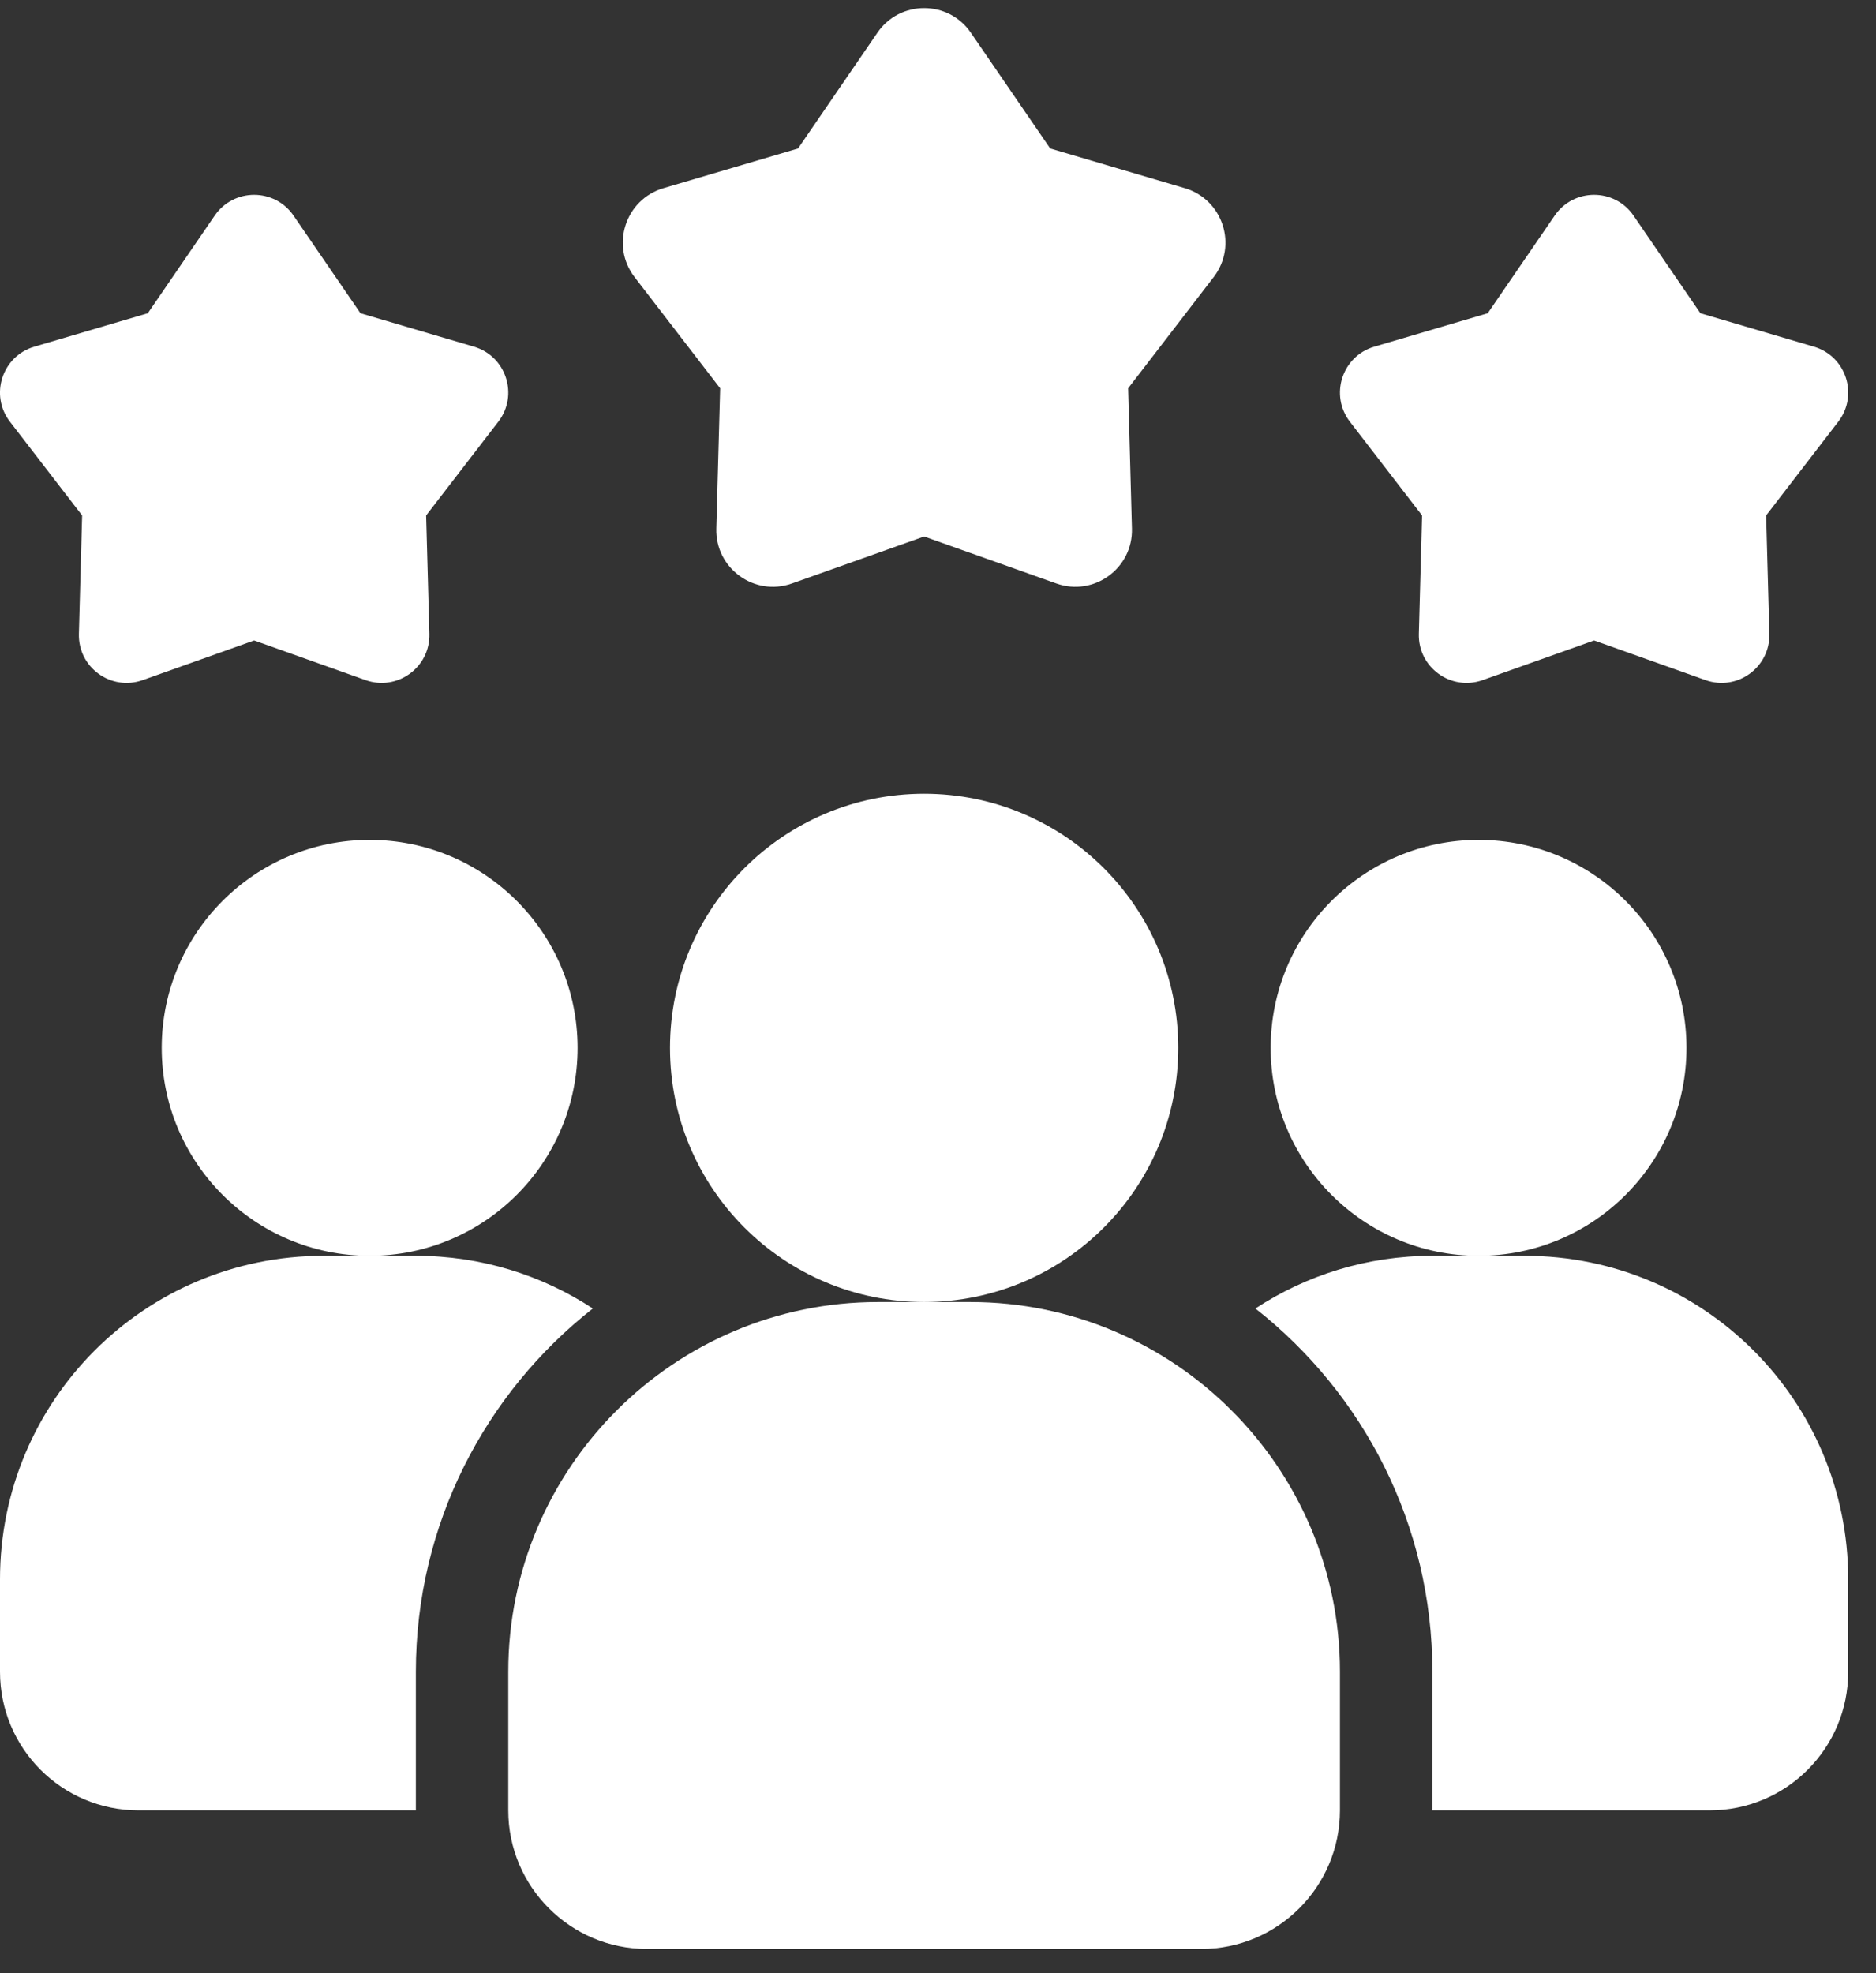 <svg width="58" height="61" viewBox="0 0 58 61" fill="none" xmlns="http://www.w3.org/2000/svg">
<rect x="0" y="0" width="58" height="61" fill="#333333" stroke="none"/>
<path d="M18.328 40.451C15 43.065 12.857 47.122 12.857 51.679V55.965H4.286C1.914 55.965 0 54.05 0 51.679V48.822C0 43.294 4.471 38.822 10 38.822H12.857C14.885 38.822 16.757 39.422 18.328 40.451Z" fill="white"/>
<path d="M45.713 38.822C49.263 38.822 52.141 35.944 52.141 32.394C52.141 28.843 49.263 25.965 45.713 25.965C42.163 25.965 39.285 28.843 39.285 32.394C39.285 35.944 42.163 38.822 45.713 38.822Z" fill="white"/>
<path d="M11.428 38.822C14.979 38.822 17.857 35.944 17.857 32.394C17.857 28.843 14.979 25.965 11.428 25.965C7.878 25.965 5 28.843 5 32.394C5 35.944 7.878 38.822 11.428 38.822Z" fill="white"/>
<path d="M57.141 48.822V51.679C57.141 54.05 55.227 55.965 52.856 55.965H44.284V51.679C44.284 47.122 42.142 43.065 38.813 40.451C40.385 39.422 42.256 38.822 44.284 38.822H47.142C52.67 38.822 57.141 43.294 57.141 48.822Z" fill="white"/>
<path d="M28.571 40.25C32.91 40.25 36.428 36.733 36.428 32.394C36.428 28.054 32.91 24.537 28.571 24.537C24.231 24.537 20.714 28.054 20.714 32.394C20.714 36.733 24.231 40.25 28.571 40.25Z" fill="white"/>
<path d="M29.999 40.251H27.142C20.841 40.251 15.714 45.377 15.714 51.679V55.964C15.714 58.327 17.637 60.25 20 60.25H37.142C39.505 60.25 41.427 58.327 41.427 55.964V51.679C41.427 45.377 36.3 40.251 29.999 40.251Z" fill="white"/>
<path d="M49.284 19.799L45.837 21.025C44.859 21.372 43.837 20.631 43.866 19.592L43.966 15.935L41.734 13.036C41.102 12.213 41.492 11.011 42.487 10.717L45.997 9.683L48.066 6.664C48.653 5.809 49.916 5.809 50.503 6.664L52.571 9.683L56.081 10.717C57.077 11.01 57.467 12.213 56.834 13.036L54.603 15.935L54.703 19.592C54.731 20.63 53.708 21.372 52.731 21.025L49.284 19.799Z" fill="white"/>
<path d="M7.857 19.799L4.41 21.025C3.431 21.372 2.41 20.631 2.439 19.592L2.539 15.935L0.307 13.036C-0.326 12.213 0.064 11.011 1.06 10.717L4.57 9.683L6.638 6.664C7.226 5.809 8.488 5.809 9.075 6.664L11.144 9.683L14.654 10.717C15.65 11.01 16.04 12.213 15.407 13.036L13.175 15.935L13.275 19.592C13.304 20.63 12.281 21.372 11.304 21.025L7.857 19.799Z" fill="white"/>
<path d="M28.571 16.586L24.484 18.038C23.324 18.451 22.112 17.57 22.146 16.34L22.265 12.004L19.619 8.566C18.869 7.59 19.332 6.166 20.512 5.817L24.674 4.59L27.126 1.012C27.822 -0.004 29.321 -0.004 30.016 1.012L32.469 4.59L36.63 5.817C37.81 6.166 38.273 7.59 37.523 8.566L34.878 12.004L34.996 16.34C35.03 17.57 33.818 18.451 32.659 18.038L28.571 16.586Z" fill="white"/>
</svg>
